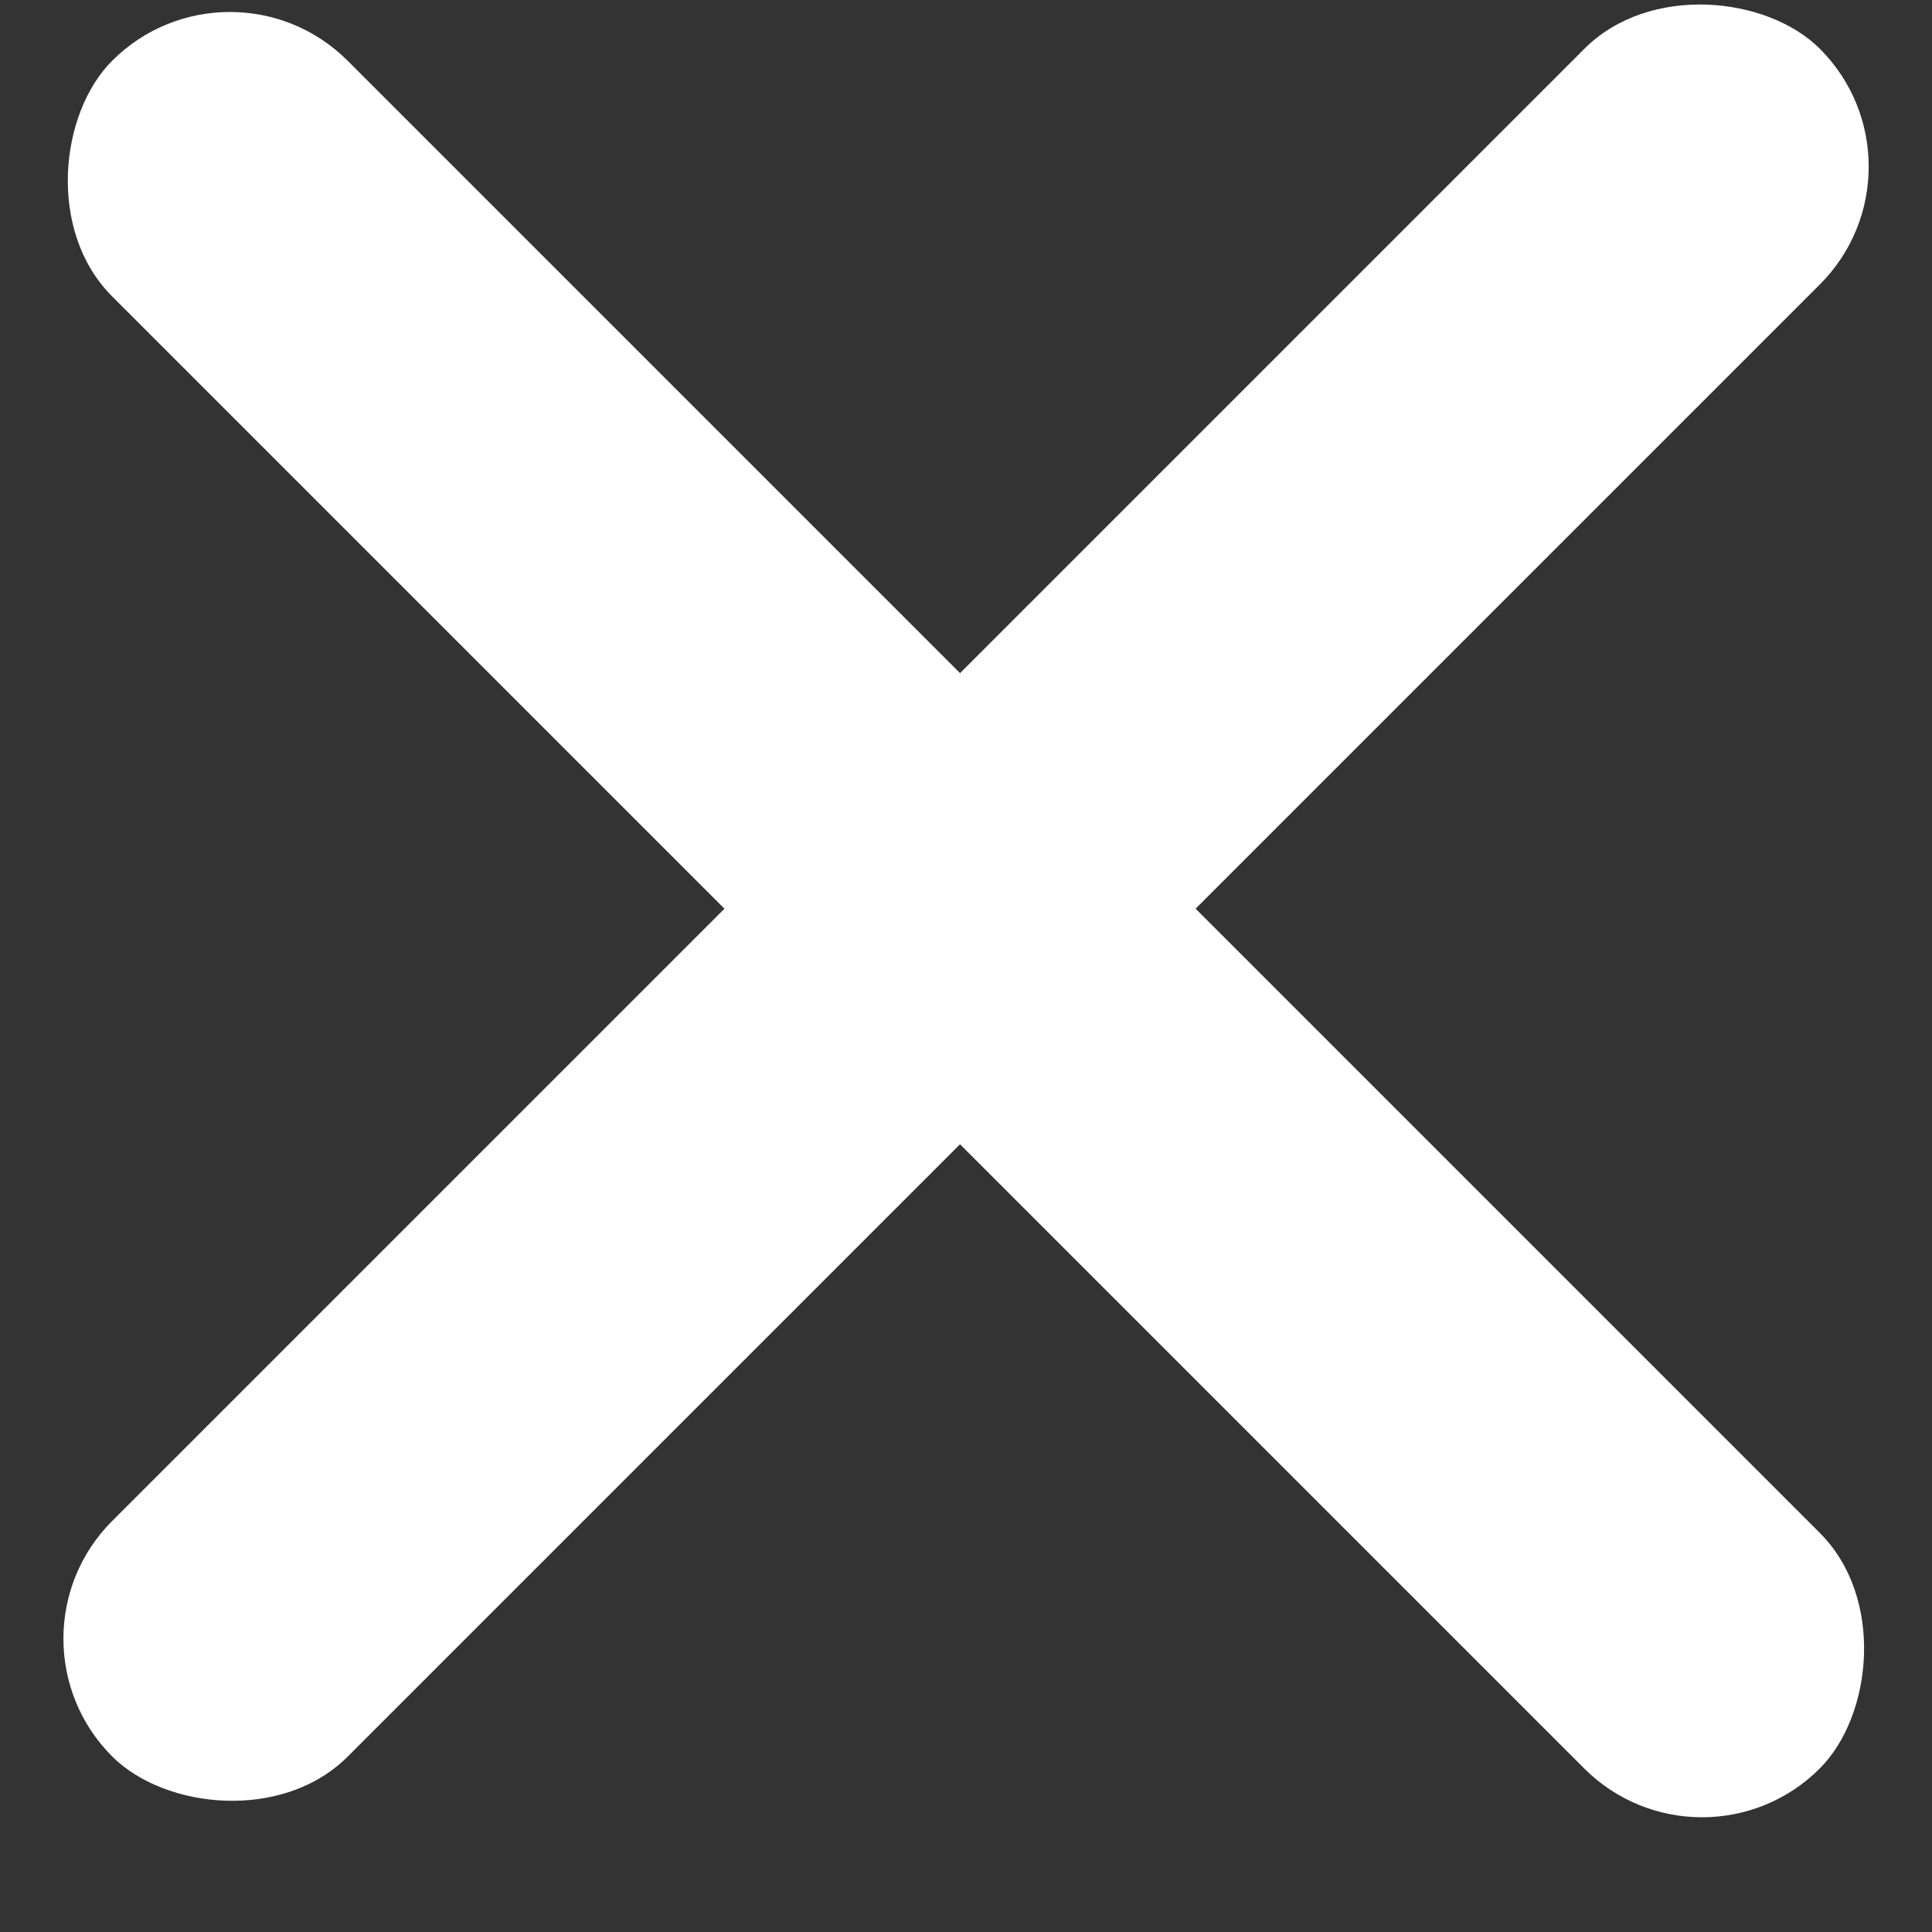 <svg width="16" height="16" viewBox="0 0 16 16" fill="none" xmlns="http://www.w3.org/2000/svg">
<rect x="0" y="0" width="16" height="16" fill="#333333" stroke="none"/>
<rect x="-0.046" y="13.571" width="20" height="2.759" rx="1.379" transform="rotate(-45 -0.046 13.571)" fill="white"/>
<rect x="1.904" y="-0.472" width="20" height="2.759" rx="1.379" transform="rotate(45 1.904 -0.472)" fill="white"/>
</svg>
